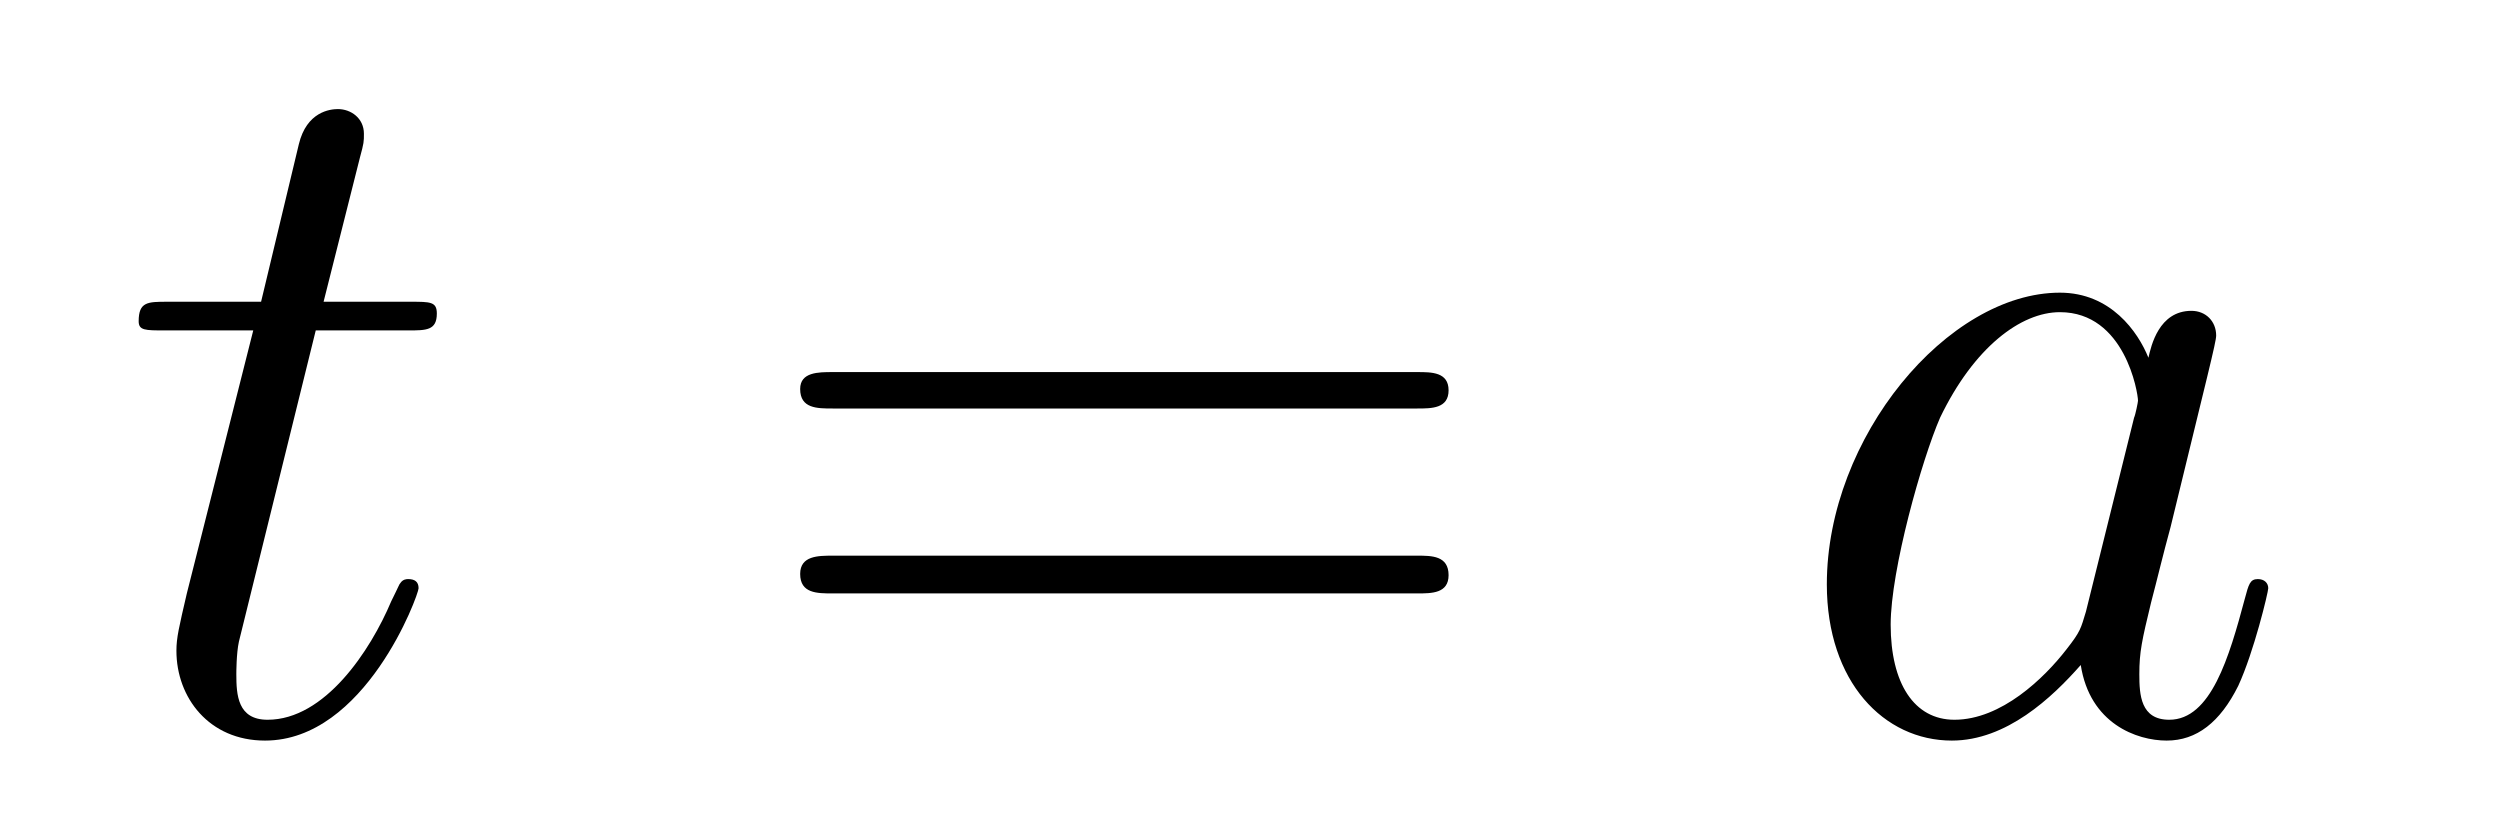 <?xml version='1.0'?>
<!-- This file was generated by dvisvgm 1.9.2 -->
<svg height='10pt' version='1.1' viewBox='0 -10 30 10' width='30pt' xmlns='http://www.w3.org/2000/svg' xmlns:xlink='http://www.w3.org/1999/xlink'>
<g id='page1'>
<g transform='matrix(1 0 0 1 -127 653)'>
<path d='M130.789 -659.035H131.898C132.117 -659.035 132.242 -659.035 132.242 -659.238C132.242 -659.379 132.164 -659.379 131.93 -659.379H130.883L131.32 -661.113C131.367 -661.285 131.367 -661.301 131.367 -661.395C131.367 -661.582 131.211 -661.691 131.055 -661.691C130.961 -661.691 130.68 -661.66 130.586 -661.269L130.133 -659.379H129.008C128.773 -659.379 128.664 -659.379 128.664 -659.145C128.664 -659.035 128.742 -659.035 128.977 -659.035H130.039L129.242 -655.879C129.148 -655.473 129.117 -655.348 129.117 -655.191C129.117 -654.629 129.508 -654.113 130.18 -654.113C131.383 -654.113 132.023 -655.863 132.023 -655.941S131.977 -656.051 131.898 -656.051C131.883 -656.051 131.836 -656.051 131.805 -656.004C131.789 -655.988 131.789 -655.973 131.695 -655.785C131.445 -655.191 130.898 -654.363 130.211 -654.363C129.852 -654.363 129.836 -654.66 129.836 -654.91C129.836 -654.926 129.836 -655.16 129.867 -655.301L130.789 -659.035ZM132.598 -654.238' fill-rule='evenodd'/>
<path d='M144.008 -658.098C144.18 -658.098 144.383 -658.098 144.383 -658.316C144.383 -658.535 144.18 -658.535 144.008 -658.535H136.992C136.82 -658.535 136.602 -658.535 136.602 -658.332C136.602 -658.098 136.805 -658.098 136.992 -658.098H144.008ZM144.008 -655.879C144.18 -655.879 144.383 -655.879 144.383 -656.098C144.383 -656.332 144.18 -656.332 144.008 -656.332H136.992C136.82 -656.332 136.602 -656.332 136.602 -656.113C136.602 -655.879 136.805 -655.879 136.992 -655.879H144.008ZM145.078 -654.238' fill-rule='evenodd'/>
<path d='M152.031 -655.66C151.969 -655.457 151.969 -655.426 151.797 -655.207C151.531 -654.863 151.016 -654.363 150.453 -654.363C149.969 -654.363 149.688 -654.801 149.688 -655.504C149.688 -656.16 150.063 -657.488 150.281 -657.988C150.687 -658.832 151.25 -659.254 151.719 -659.254C152.5 -659.254 152.656 -658.285 152.656 -658.191C152.656 -658.176 152.625 -658.02 152.609 -657.988L152.031 -655.66ZM152.781 -658.707C152.656 -659.019 152.328 -659.488 151.719 -659.488C150.375 -659.488 148.922 -657.754 148.922 -655.988C148.922 -654.816 149.609 -654.113 150.422 -654.113C151.078 -654.113 151.625 -654.629 151.969 -655.02C152.078 -654.316 152.641 -654.113 153 -654.113S153.641 -654.332 153.859 -654.77C154.047 -655.176 154.219 -655.895 154.219 -655.941C154.219 -656.004 154.172 -656.051 154.094 -656.051C154 -656.051 153.984 -655.988 153.938 -655.816C153.75 -655.113 153.531 -654.363 153.031 -654.363C152.688 -654.363 152.672 -654.66 152.672 -654.91C152.672 -655.176 152.703 -655.316 152.813 -655.77C152.891 -656.066 152.953 -656.332 153.047 -656.676C153.484 -658.473 153.594 -658.895 153.594 -658.973C153.594 -659.145 153.469 -659.27 153.297 -659.27C152.906 -659.27 152.813 -658.848 152.781 -658.707ZM154.555 -654.238' fill-rule='evenodd'/>
</g>
</g>
</svg>
